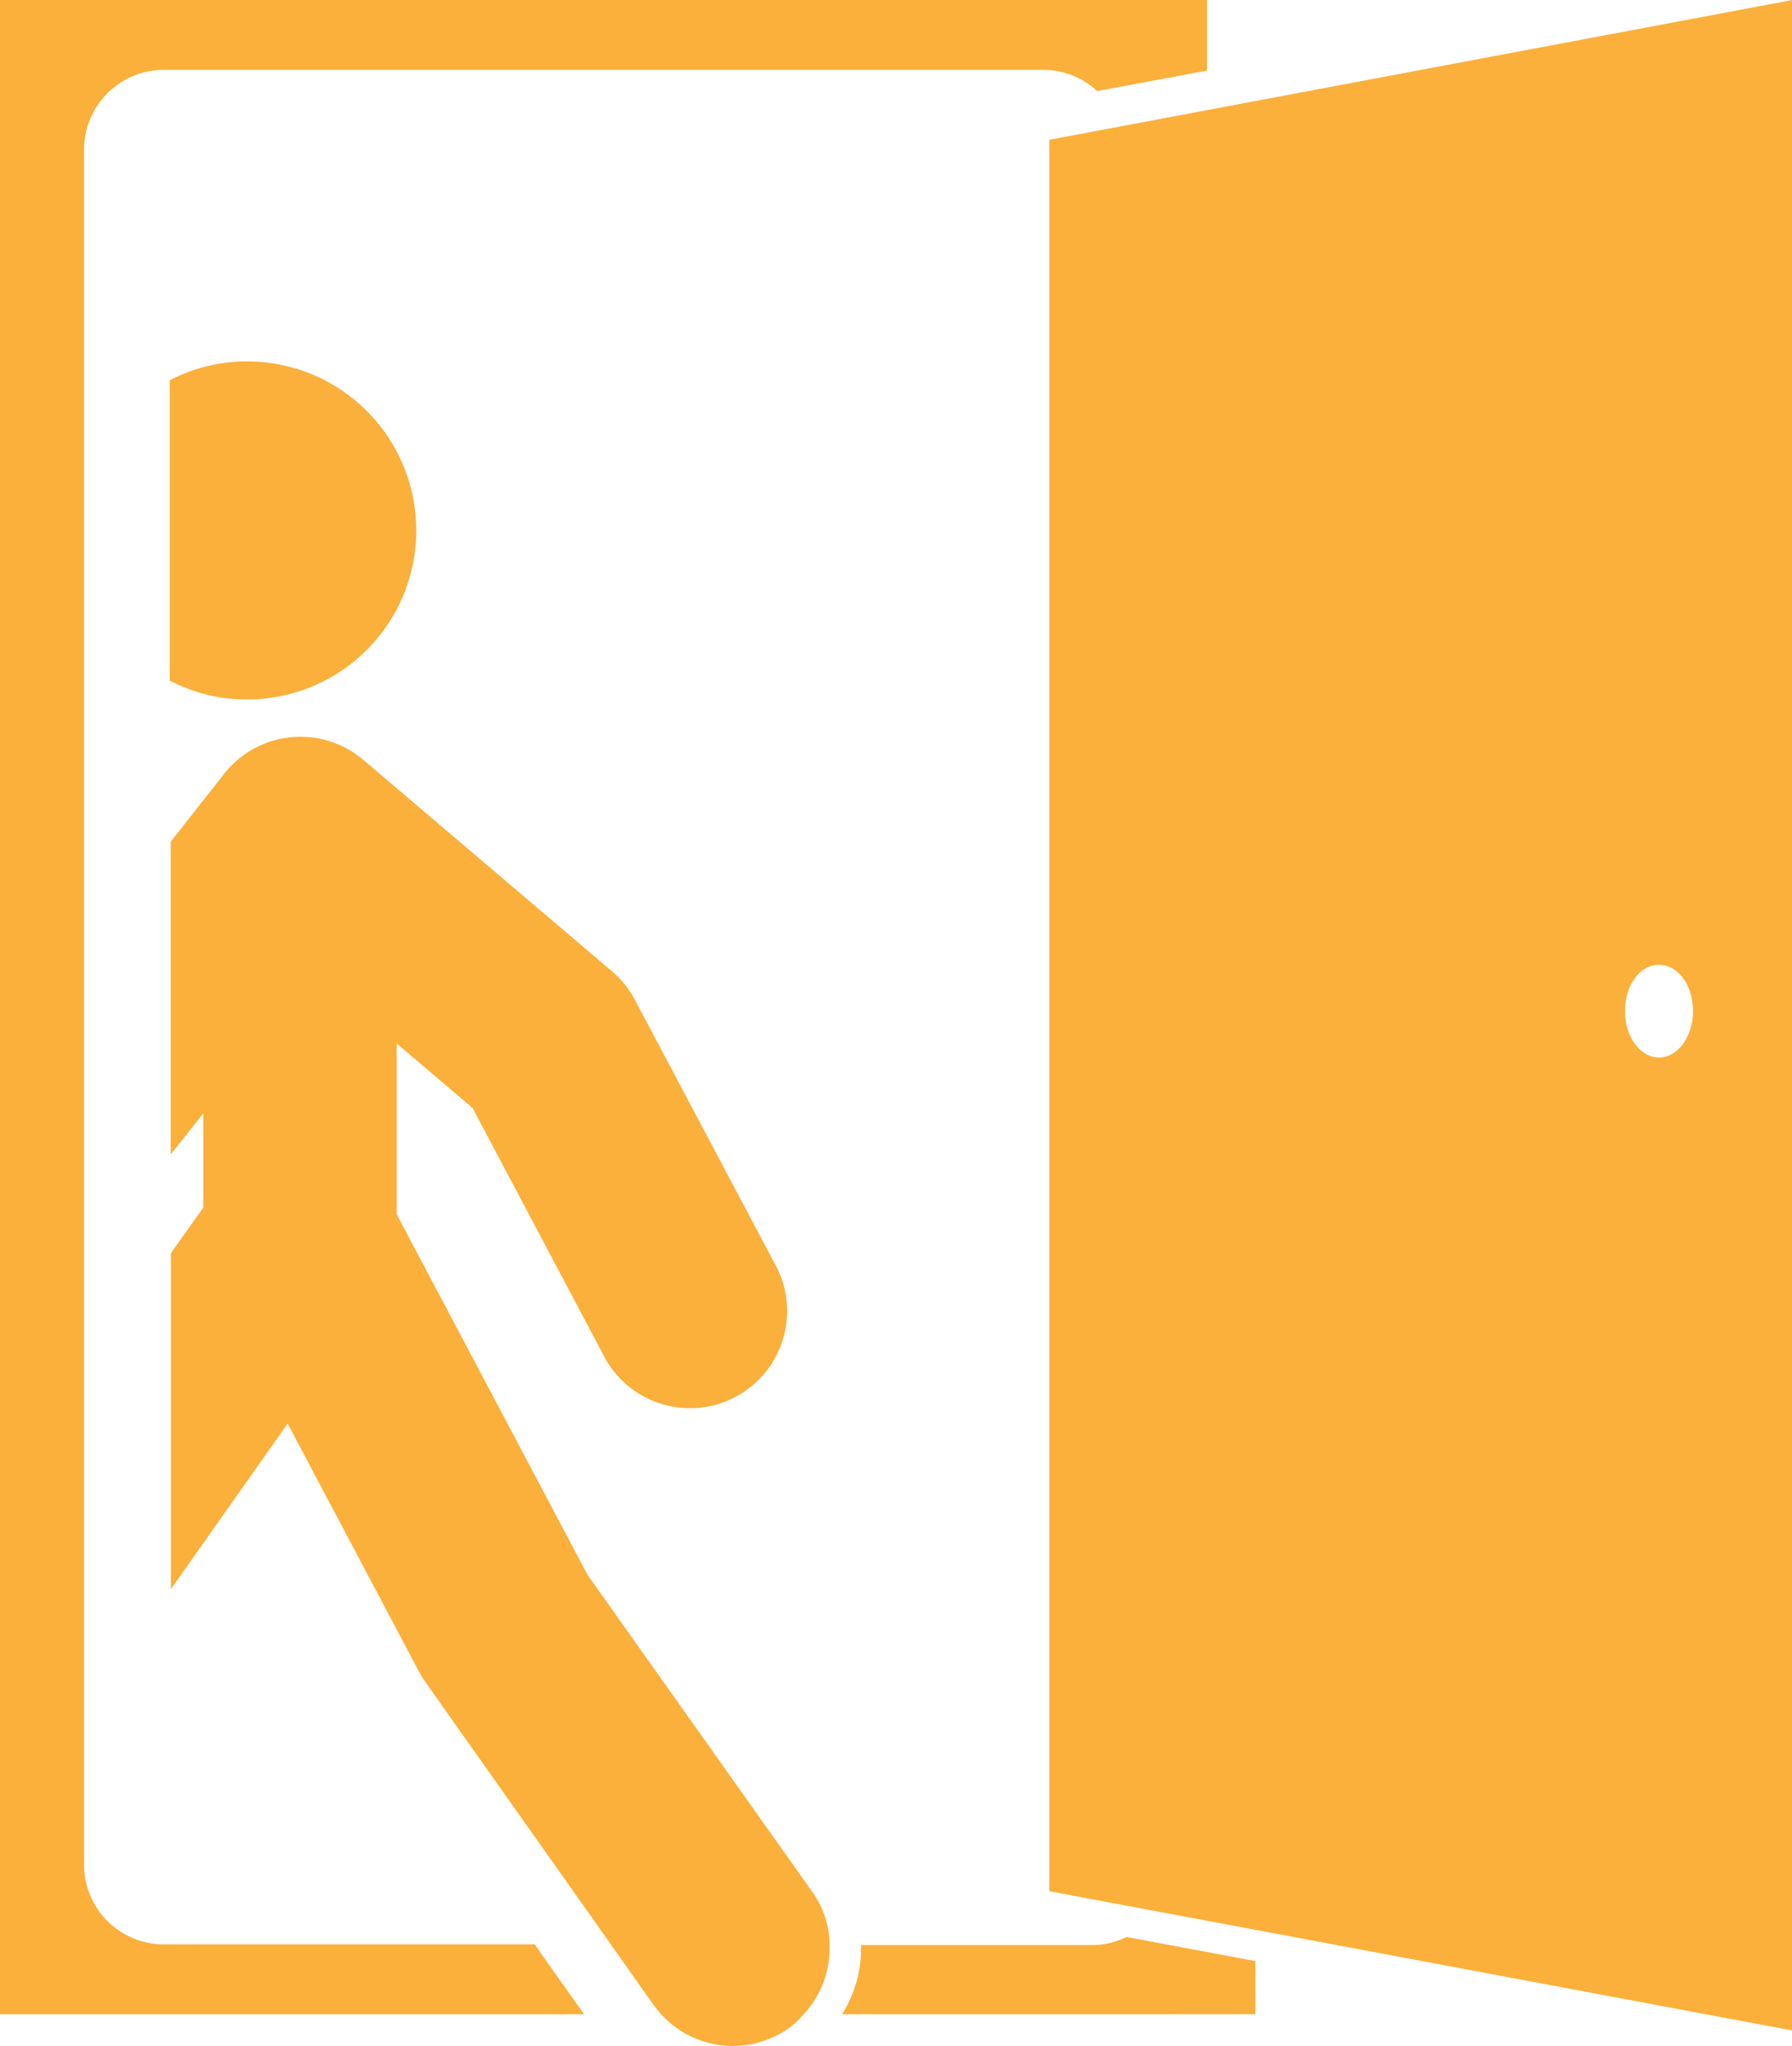 <svg xmlns="http://www.w3.org/2000/svg" viewBox="0 0 123.42 140.85"><defs><style>.cls-1{fill:#fbb03b}</style></defs><g id="レイヤー_2" data-name="レイヤー 2"><g id="company"><path class="cls-1" d="M83.13 7.58l-6 1.13-4.86.91v120.57l4.41.83 6.48 1.21 40.29 7.55V0zm31.13 65.22c-1.29 0-2.34-1.43-2.34-3.19s1-3.19 2.34-3.19 2.34 1.43 2.34 3.19-1.05 3.19-2.34 3.19zm-27.8 65.86V135l-8.87-1.66a5.41 5.41 0 01-2.41.56H59.3a8.52 8.52 0 01-1.3 4.76z"/><path class="cls-1" d="M11.28 4.81h60.57a5.48 5.48 0 013.72 1.46l7.56-1.41V0H0v138.66h40.23l-2.66-3.75-.74-1.06H11.28a5.49 5.49 0 01-5.49-5.49V10.3a5.49 5.49 0 015.49-5.49z"/><path class="cls-1" d="M57.06 132.94a6.54 6.54 0 00-1.06-2.63l-15.53-21.89-13.15-24.83V71.83l5.23 4.45 9.18 17.32a6.69 6.69 0 0011.81-6.27l-9.78-18.44a6.53 6.53 0 00-1.58-2L25 52.29a6.69 6.69 0 00-9.58 1l-3.66 4.65v21.53L14 76.65v6.48l-2.23 3.14v23.13L19.81 98l9.05 17.08a6.24 6.24 0 00.45.73l12.13 17.15.64.91L45 138a7.79 7.79 0 00.51.63 6.67 6.67 0 008.8 1 6.16 6.16 0 001.07-1 6.65 6.65 0 001.75-4.81 7.06 7.06 0 00-.07-.88zM28.67 36.51A11.64 11.64 0 0017 24.88a11.42 11.42 0 00-5.31 1.3v20.67a11.42 11.42 0 005.31 1.3 11.64 11.64 0 0011.67-11.64z"/></g></g></svg>
